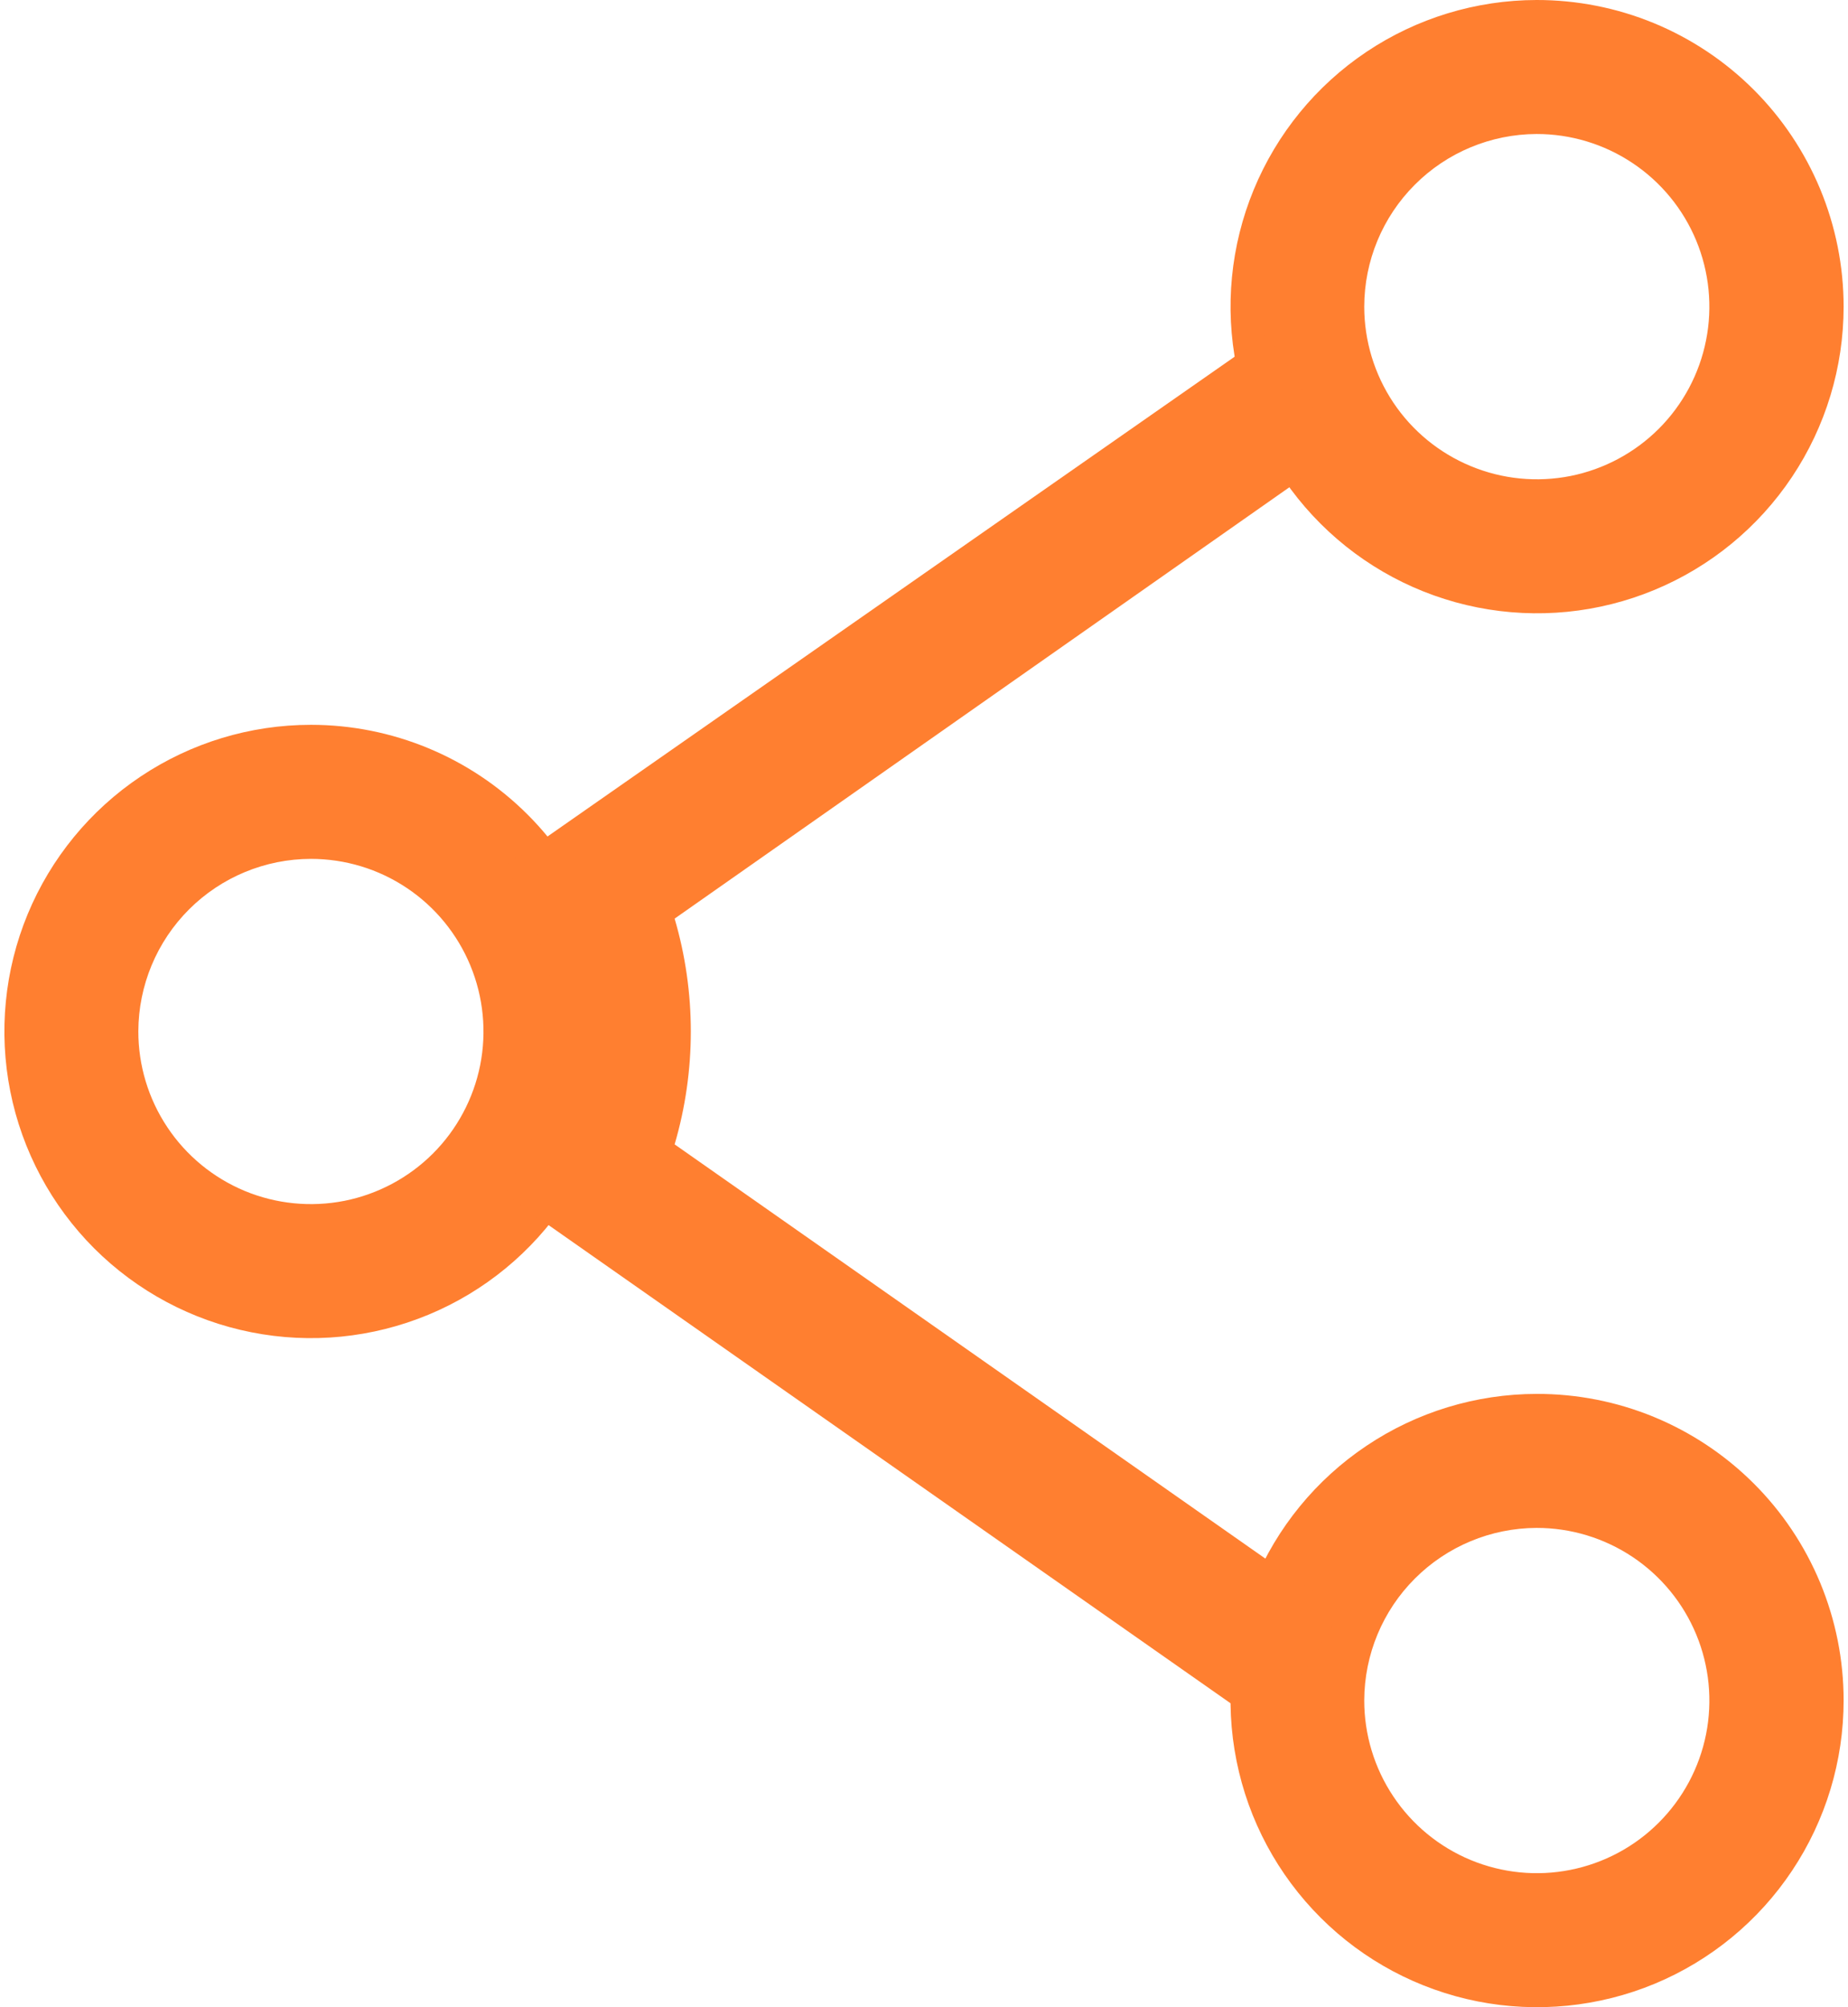 <svg width="35" height="38" viewBox="0 0 35 38" fill="none" xmlns="http://www.w3.org/2000/svg">
<path d="M5.889 16.26C6.535 16.26 7.167 16.451 7.705 16.811C8.242 17.17 8.661 17.681 8.908 18.278C9.156 18.876 9.22 19.533 9.094 20.167C8.967 20.801 8.655 21.384 8.198 21.84C7.74 22.297 7.157 22.608 6.523 22.734C5.889 22.859 5.231 22.794 4.634 22.546C4.037 22.297 3.527 21.878 3.169 21.34C2.81 20.802 2.619 20.169 2.62 19.523C2.623 18.657 2.968 17.828 3.581 17.216C4.193 16.605 5.023 16.261 5.889 16.26ZM5.889 13.722C4.74 13.722 3.617 14.063 2.663 14.701C1.708 15.339 0.964 16.246 0.524 17.307C0.085 18.368 -0.029 19.536 0.195 20.662C0.419 21.788 0.973 22.823 1.785 23.635C2.598 24.446 3.633 24.999 4.759 25.222C5.886 25.446 7.053 25.33 8.114 24.89C9.175 24.45 10.081 23.705 10.718 22.749C11.355 21.794 11.695 20.671 11.694 19.523C11.693 17.984 11.081 16.508 9.992 15.421C8.903 14.333 7.427 13.722 5.889 13.722Z" fill="#FF7F30"/>
<path d="M29.101 2.537C29.748 2.536 30.38 2.727 30.918 3.086C31.456 3.444 31.876 3.954 32.124 4.551C32.372 5.148 32.438 5.806 32.312 6.44C32.187 7.074 31.876 7.657 31.419 8.115C30.962 8.572 30.38 8.884 29.746 9.011C29.111 9.137 28.454 9.073 27.857 8.825C27.259 8.578 26.748 8.159 26.389 7.622C26.03 7.084 25.838 6.452 25.838 5.806C25.839 4.94 26.183 4.11 26.795 3.498C27.406 2.885 28.236 2.54 29.101 2.537ZM29.101 8.87283e-06C27.953 0.002 26.832 0.344 25.878 0.983C24.925 1.622 24.183 2.53 23.745 3.591C23.307 4.652 23.193 5.819 23.419 6.944C23.644 8.07 24.197 9.103 25.01 9.914C25.822 10.725 26.857 11.277 27.982 11.5C29.108 11.723 30.275 11.608 31.335 11.168C32.395 10.729 33.302 9.984 33.939 9.03C34.577 8.075 34.917 6.953 34.917 5.806C34.917 5.042 34.766 4.287 34.474 3.582C34.181 2.877 33.753 2.236 33.213 1.697C32.673 1.158 32.031 0.73 31.326 0.439C30.62 0.148 29.864 -0.001 29.101 8.87283e-06Z" fill="#FF7F30"/>
<path d="M29.101 28.926C29.748 28.925 30.38 29.116 30.919 29.475C31.457 29.834 31.877 30.344 32.125 30.942C32.373 31.539 32.438 32.196 32.312 32.831C32.186 33.465 31.874 34.048 31.417 34.505C30.96 34.963 30.377 35.274 29.742 35.4C29.108 35.526 28.451 35.461 27.853 35.213C27.256 34.965 26.745 34.545 26.387 34.007C26.028 33.469 25.837 32.836 25.838 32.189C25.841 31.325 26.185 30.496 26.797 29.885C27.408 29.274 28.236 28.929 29.101 28.926ZM29.101 26.389C27.953 26.391 26.831 26.733 25.878 27.373C24.924 28.012 24.182 28.92 23.744 29.981C23.306 31.042 23.193 32.209 23.419 33.335C23.644 34.461 24.199 35.494 25.012 36.305C25.824 37.116 26.859 37.667 27.985 37.89C29.112 38.112 30.279 37.996 31.339 37.556C32.399 37.115 33.305 36.37 33.941 35.415C34.578 34.46 34.918 33.337 34.917 32.189C34.917 31.426 34.766 30.671 34.474 29.966C34.181 29.261 33.753 28.621 33.212 28.082C32.672 27.544 32.031 27.117 31.326 26.826C30.62 26.535 29.864 26.387 29.101 26.389Z" fill="#FF7F30"/>
<path d="M23.985 32.722L9.583 22.628L10.069 21.569C10.371 20.927 10.528 20.221 10.528 19.506C10.528 18.792 10.371 18.086 10.069 17.444L9.583 16.385L23.985 6.333L25.416 8.526L12.777 17.391C13.186 18.784 13.186 20.271 12.777 21.665L25.416 30.524L23.985 32.722Z" fill="#FF7F30"/>
</svg>
